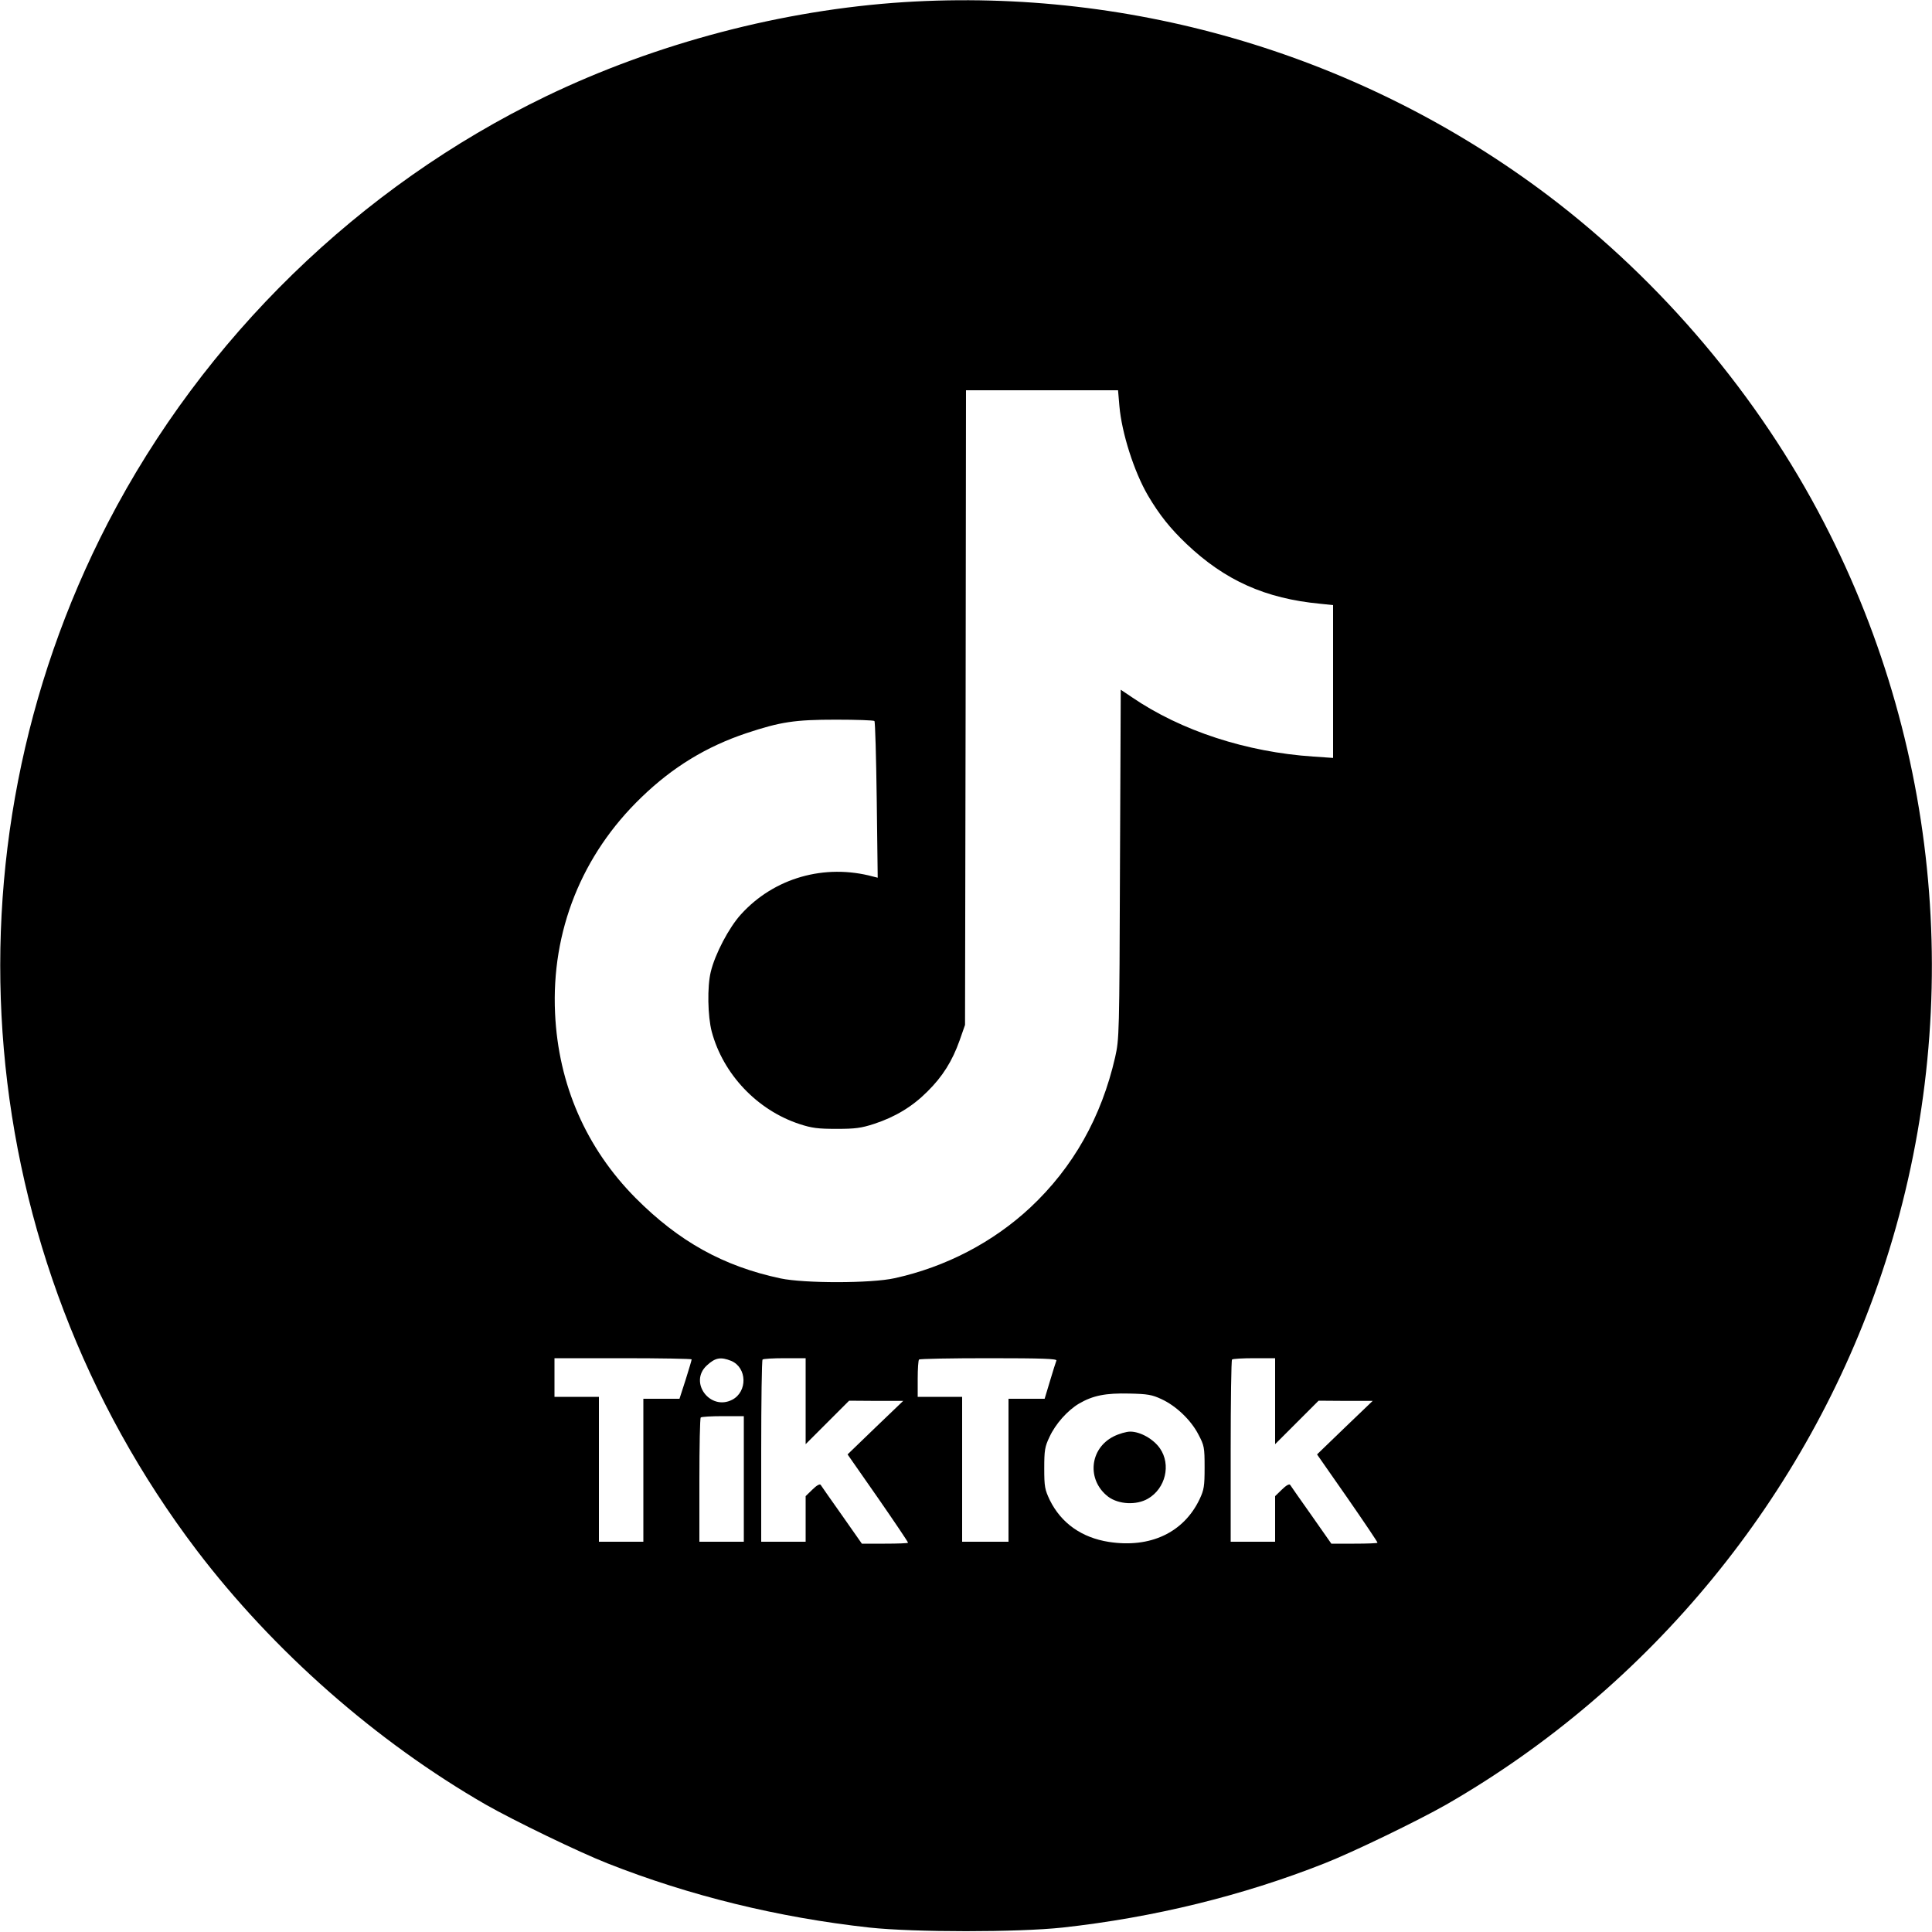 <?xml version="1.0" standalone="no"?>
<!DOCTYPE svg PUBLIC "-//W3C//DTD SVG 20010904//EN"
 "http://www.w3.org/TR/2001/REC-SVG-20010904/DTD/svg10.dtd">
<svg version="1.0" xmlns="http://www.w3.org/2000/svg"
 width="1000pt" height="1000pt" viewBox="0 0 1000 1000"
 preserveAspectRatio="xMidYMid meet">

<g transform="translate(0,1000) scale(0.1,-0.1)"
fill="#000000" stroke="none">
<path d="M4680 9989 c-627 -40 -1283 -212 -1855 -488 -965 -466 -1772 -1252
-2266 -2206 -885 -1710 -706 -3783 459 -5319 398 -523 929 -990 1497 -1317
146 -83 480 -245 630 -304 423 -167 883 -280 1355 -332 233 -25 767 -25 1000
0 472 52 932 165 1355 332 150 59 484 221 630 304 1058 608 1867 1595 2255
2751 430 1282 322 2686 -299 3885 -338 654 -841 1249 -1428 1693 -954 720
-2138 1076 -3333 1001z m1114 -2091 c12 -139 76 -340 148 -463 59 -100 115
-170 199 -250 200 -190 409 -283 692 -310 l67 -7 0 -395 0 -396 -102 7 c-346
23 -684 133 -939 307 l-58 39 -4 -902 c-3 -887 -4 -905 -25 -1000 -71 -310
-217 -570 -439 -778 -193 -180 -438 -308 -703 -366 -121 -27 -467 -27 -590 -1
-296 63 -526 191 -750 416 -256 258 -400 587 -417 956 -20 425 138 821 447
1118 162 157 337 263 543 332 178 59 250 70 464 70 105 0 195 -3 199 -7 4 -4
9 -188 12 -409 l5 -402 -24 6 c-251 68 -513 -7 -684 -196 -62 -68 -134 -205
-156 -297 -19 -76 -16 -231 5 -310 59 -220 235 -406 454 -478 64 -21 96 -25
192 -25 97 0 127 4 195 26 109 36 197 89 275 167 79 78 129 158 167 265 l28
80 3 1643 2 1642 394 0 393 0 7 -82z m-2214 -4934 c0 -4 -14 -51 -31 -105
l-32 -99 -93 0 -94 0 0 -370 0 -370 -115 0 -115 0 0 375 0 375 -115 0 -115 0
0 100 0 100 355 0 c195 0 355 -3 355 -6z m205 -8 c82 -35 85 -159 5 -201 -114
-59 -226 90 -132 177 44 41 72 46 127 24z m385 -208 l0 -223 113 113 112 112
140 -1 140 0 -144 -138 -144 -139 157 -225 c86 -124 156 -228 156 -232 0 -3
-54 -5 -120 -5 l-119 0 -103 147 c-57 80 -106 151 -110 157 -4 7 -21 -2 -43
-24 l-35 -34 0 -118 0 -118 -115 0 -115 0 0 468 c0 258 3 472 7 475 3 4 55 7
115 7 l108 0 0 -222z m1298 210 c-3 -7 -18 -55 -33 -105 l-28 -93 -94 0 -93 0
0 -370 0 -370 -120 0 -120 0 0 375 0 375 -115 0 -115 0 0 93 c0 52 3 97 7 100
3 4 166 7 361 7 279 0 353 -3 350 -12z m1132 -210 l0 -223 113 113 112 112
140 -1 140 0 -144 -138 -144 -139 157 -225 c86 -124 156 -228 156 -232 0 -3
-54 -5 -120 -5 l-119 0 -103 147 c-57 80 -106 151 -110 157 -4 7 -21 -2 -43
-24 l-35 -34 0 -118 0 -118 -115 0 -115 0 0 468 c0 258 3 472 7 475 3 4 55 7
115 7 l108 0 0 -222z m-588 10 c76 -35 153 -109 191 -183 30 -57 32 -66 32
-170 0 -98 -3 -116 -26 -165 -82 -172 -254 -254 -469 -221 -141 22 -247 97
-306 216 -26 55 -29 69 -29 165 0 93 3 112 27 162 31 68 94 138 153 173 72 42
138 55 260 52 95 -2 118 -6 167 -29z m-2162 -413 l0 -325 -115 0 -115 0 0 318
c0 175 3 322 7 325 3 4 55 7 115 7 l108 0 0 -325z"/>
<path d="M5764 2565 c-125 -63 -140 -226 -28 -312 54 -40 146 -45 206 -10 91
53 120 176 62 260 -34 49 -102 87 -154 87 -20 0 -58 -11 -86 -25z"/>
</g>
</svg>
